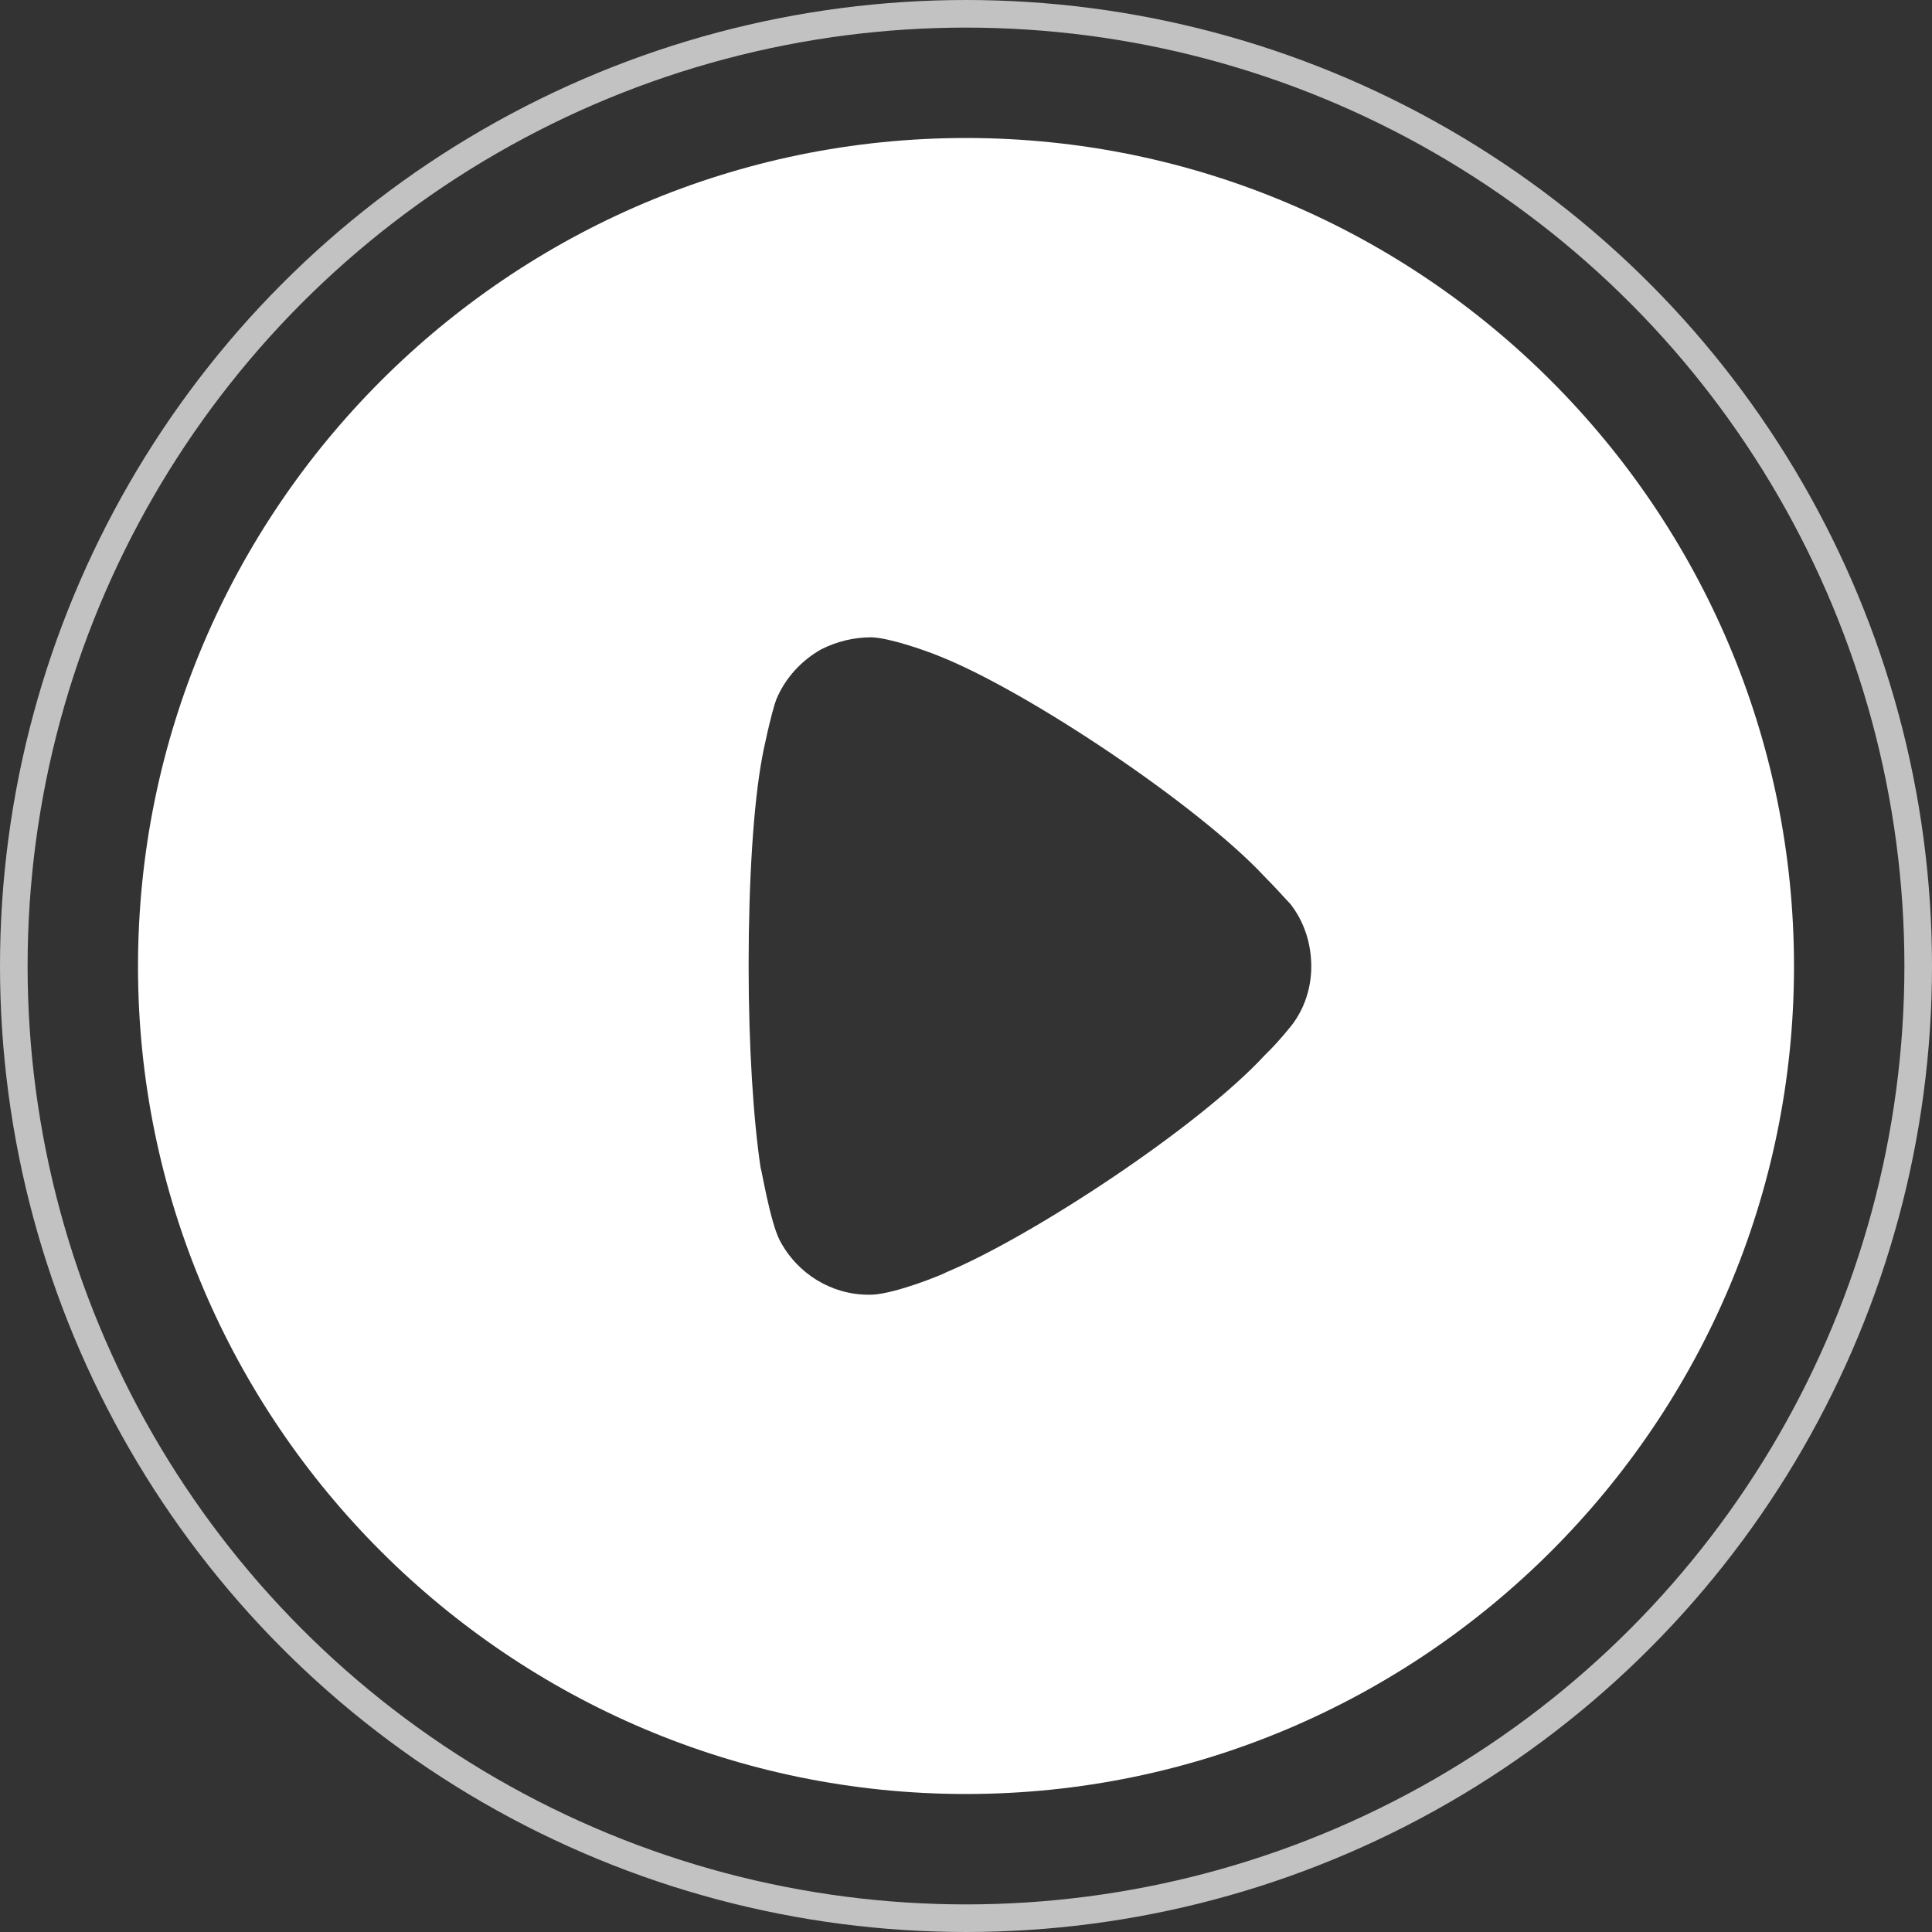 <svg width="70" height="70" viewBox="0 0 70 70" fill="none" xmlns="http://www.w3.org/2000/svg">
<rect x="0" y="0" width="70" height="70" fill="#333333" stroke="none"/>
<circle cx="35" cy="35" r="34.5" stroke="white" stroke-opacity="0.7"/>
<path d="M35 5C51.535 5 65 18.459 65 35.017C65 51.541 51.535 65 35 65C18.465 65 5 51.541 5 35.017C5 18.459 18.465 5 35 5ZM31.583 23.09C30.946 23.09 30.338 23.234 29.759 23.524C29.035 23.929 28.456 24.566 28.137 25.318C27.934 25.839 27.616 27.402 27.616 27.431C27.297 29.139 27.124 31.918 27.124 34.986C27.124 37.912 27.297 40.572 27.558 42.308C27.587 42.337 27.905 44.276 28.253 44.942C28.89 46.158 30.135 46.91 31.467 46.91H31.583C32.452 46.881 34.276 46.129 34.276 46.1C37.346 44.826 43.398 40.861 45.83 38.227L46.004 38.053C46.322 37.735 46.728 37.243 46.815 37.127C47.278 36.52 47.51 35.767 47.51 35.017C47.51 34.175 47.249 33.394 46.757 32.757C46.641 32.641 46.207 32.149 45.801 31.744C43.427 29.197 37.23 25.029 33.986 23.755C33.494 23.556 32.249 23.119 31.583 23.09Z" fill="white"/>
</svg>
